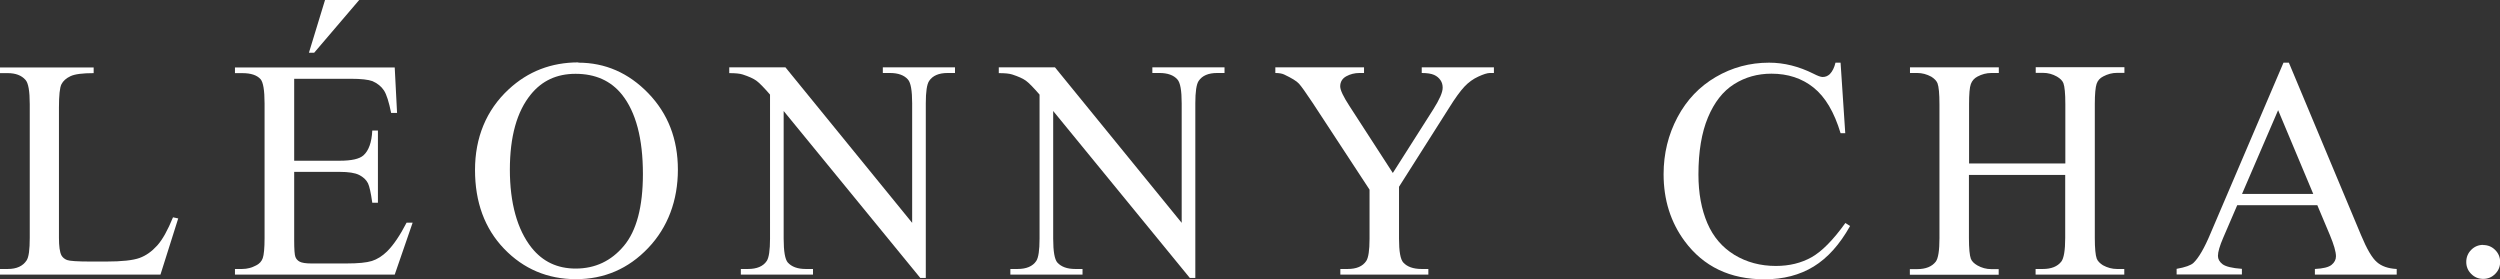 <svg viewBox="0 0 181.52 20.29" xmlns="http://www.w3.org/2000/svg" id="Calque_2"><rect x="0" y="0" width="181.52" height="20.29" fill="#333333" stroke="none"/><defs><style>.cls-1{fill:#fff;stroke-width:0px;}</style></defs><g id="Calque_1-2"><path d="m12.57,15.78l.37.08-1.29,4.08H0v-.41h.57c.64,0,1.09-.21,1.36-.62.16-.24.23-.78.23-1.64V7.56c0-.94-.1-1.53-.31-1.76-.29-.33-.72-.49-1.29-.49h-.57v-.41h6.81v.41c-.8,0-1.36.07-1.68.22s-.54.35-.66.59-.18.8-.18,1.7v9.45c0,.61.06,1.04.18,1.27.09.16.23.27.41.34s.76.11,1.73.11h1.1c1.15,0,1.96-.09,2.43-.26s.89-.47,1.28-.9.77-1.12,1.15-2.05Z" class="cls-1"></path><path d="m21.36,5.72v5.95h3.31c.86,0,1.43-.13,1.72-.39.38-.34.6-.94.64-1.8h.41v5.24h-.41c-.1-.73-.21-1.2-.31-1.41-.13-.26-.35-.46-.65-.61s-.77-.22-1.4-.22h-3.31v4.96c0,.67.03,1.07.09,1.22s.16.26.31.34.43.13.84.13h2.55c.85,0,1.47-.06,1.85-.18s.75-.35,1.11-.7c.46-.46.93-1.15,1.41-2.08h.44l-1.3,3.77h-11.6v-.41h.53c.36,0,.69-.09,1.01-.26.24-.12.4-.3.48-.53s.13-.72.13-1.45V7.51c0-.95-.1-1.54-.29-1.76-.27-.3-.71-.44-1.33-.44h-.53v-.41h11.6l.17,3.3h-.43c-.16-.79-.33-1.34-.52-1.63s-.47-.52-.84-.68c-.3-.11-.82-.17-1.56-.17h-4.13ZM26.08,0l-3.27,3.83h-.38l1.17-3.83h2.49Z" class="cls-1"></path><path d="m41.99,4.55c1.95,0,3.65.74,5.08,2.22s2.15,3.33,2.15,5.55-.72,4.18-2.16,5.69-3.19,2.26-5.24,2.26-3.81-.74-5.22-2.21-2.11-3.38-2.11-5.72.81-4.34,2.44-5.85c1.41-1.31,3.1-1.96,5.07-1.96Zm-.21.81c-1.35,0-2.43.5-3.24,1.5-1.01,1.24-1.52,3.06-1.52,5.46s.53,4.35,1.58,5.67c.81,1.01,1.87,1.51,3.2,1.51,1.41,0,2.58-.55,3.5-1.65s1.38-2.84,1.38-5.22c0-2.57-.51-4.49-1.52-5.76-.81-1.01-1.94-1.51-3.37-1.51Z" class="cls-1"></path><path d="m52.95,4.89h4.08l9.2,11.29V7.5c0-.92-.1-1.5-.31-1.73-.27-.31-.71-.47-1.3-.47h-.52v-.41h5.24v.41h-.53c-.64,0-1.09.19-1.35.58-.16.24-.24.78-.24,1.62v12.68h-.4l-9.92-12.12v9.27c0,.92.1,1.5.3,1.73.28.31.71.47,1.3.47h.53v.41h-5.24v-.41h.52c.64,0,1.1-.19,1.36-.58.16-.24.24-.78.24-1.62V6.87c-.44-.51-.77-.85-.99-1.01s-.56-.31-.99-.45c-.21-.07-.54-.1-.98-.1v-.41Z" class="cls-1"></path><path d="m72.52,4.89h4.08l9.2,11.29V7.5c0-.92-.1-1.5-.31-1.73-.27-.31-.71-.47-1.3-.47h-.52v-.41h5.24v.41h-.53c-.64,0-1.09.19-1.35.58-.16.24-.24.78-.24,1.62v12.68h-.4l-9.92-12.12v9.27c0,.92.1,1.5.3,1.73.28.31.71.47,1.3.47h.53v.41h-5.24v-.41h.52c.64,0,1.1-.19,1.36-.58.16-.24.24-.78.24-1.62V6.87c-.44-.51-.77-.85-.99-1.01s-.56-.31-.99-.45c-.21-.07-.54-.1-.98-.1v-.41Z" class="cls-1"></path><path d="m103.22,4.89h5.25v.41h-.29c-.19,0-.47.09-.84.26s-.71.41-1.01.73-.68.84-1.12,1.55l-3.63,5.72v3.77c0,.92.1,1.5.31,1.73.28.31.73.47,1.33.47h.49v.41h-6.39v-.41h.53c.64,0,1.09-.19,1.35-.58.16-.24.24-.78.24-1.62v-3.56l-4.13-6.3c-.49-.74-.82-1.2-.99-1.39s-.53-.41-1.08-.67c-.15-.07-.36-.11-.64-.11v-.41h6.44v.41h-.33c-.35,0-.67.08-.96.24s-.44.41-.44.73c0,.27.23.75.68,1.44l3.14,4.85,2.95-4.64c.44-.7.67-1.21.67-1.55,0-.21-.05-.39-.16-.55s-.26-.29-.46-.38-.5-.14-.9-.14v-.41Z" class="cls-1"></path><path d="m133.64,4.55l.34,5.12h-.34c-.46-1.53-1.11-2.63-1.96-3.31s-1.87-1.01-3.06-1.01c-1,0-1.9.25-2.71.76s-1.44,1.32-1.9,2.42-.69,2.49-.69,4.14c0,1.36.22,2.54.65,3.54s1.09,1.76,1.97,2.3c.88.53,1.88.8,3,.8.98,0,1.84-.21,2.59-.63s1.57-1.25,2.46-2.49l.34.22c-.75,1.34-1.63,2.32-2.64,2.94s-2.2.93-3.58.93c-2.49,0-4.42-.92-5.79-2.77-1.02-1.38-1.53-3-1.53-4.86,0-1.5.34-2.88,1.01-4.14s1.6-2.23,2.78-2.92c1.18-.69,2.47-1.04,3.87-1.04,1.09,0,2.16.27,3.22.8.31.16.53.24.67.24.2,0,.37-.07.52-.21.19-.2.33-.48.41-.83h.39Z" class="cls-1"></path><path d="m142.97,11.87h6.99v-4.31c0-.77-.05-1.28-.14-1.52-.07-.18-.23-.34-.47-.48-.32-.18-.65-.27-1.01-.27h-.53v-.41h6.44v.41h-.53c-.36,0-.69.09-1.01.26-.24.12-.4.3-.48.54s-.13.73-.13,1.47v9.71c0,.76.05,1.27.14,1.51.07.18.23.34.45.48.33.18.67.27,1.02.27h.53v.41h-6.44v-.41h.53c.61,0,1.06-.18,1.34-.54.18-.24.28-.81.28-1.71v-4.58h-6.99v4.58c0,.76.05,1.27.14,1.51.07.18.23.34.47.48.32.18.65.27,1.01.27h.54v.41h-6.45v-.41h.53c.62,0,1.07-.18,1.35-.54.18-.24.27-.81.27-1.71V7.57c0-.77-.05-1.28-.14-1.52-.07-.18-.23-.34-.45-.48-.33-.18-.67-.27-1.02-.27h-.53v-.41h6.45v.41h-.54c-.36,0-.69.09-1.01.26-.23.12-.39.3-.48.54s-.13.73-.13,1.47v4.31Z" class="cls-1"></path><path d="m168.27,14.9h-5.83l-1.02,2.37c-.25.58-.38,1.02-.38,1.31,0,.23.11.43.33.6.22.17.69.29,1.41.34v.41h-4.74v-.41c.63-.11,1.04-.26,1.22-.43.38-.36.8-1.08,1.25-2.16l5.29-12.38h.39l5.24,12.52c.42,1.01.8,1.66,1.15,1.96.34.3.82.47,1.44.5v.41h-5.94v-.41c.6-.03,1-.13,1.21-.3.21-.17.32-.38.32-.62,0-.33-.15-.84-.44-1.54l-.91-2.16Zm-.31-.82l-2.55-6.08-2.62,6.08h5.17Z" class="cls-1"></path><path d="m180.29,17.79c.35,0,.64.12.88.36s.36.53.36.87-.12.63-.36.87-.53.36-.87.36-.63-.12-.87-.36c-.24-.24-.36-.53-.36-.87s.12-.64.36-.88c.24-.24.53-.36.87-.36Z" class="cls-1"></path></g></svg>